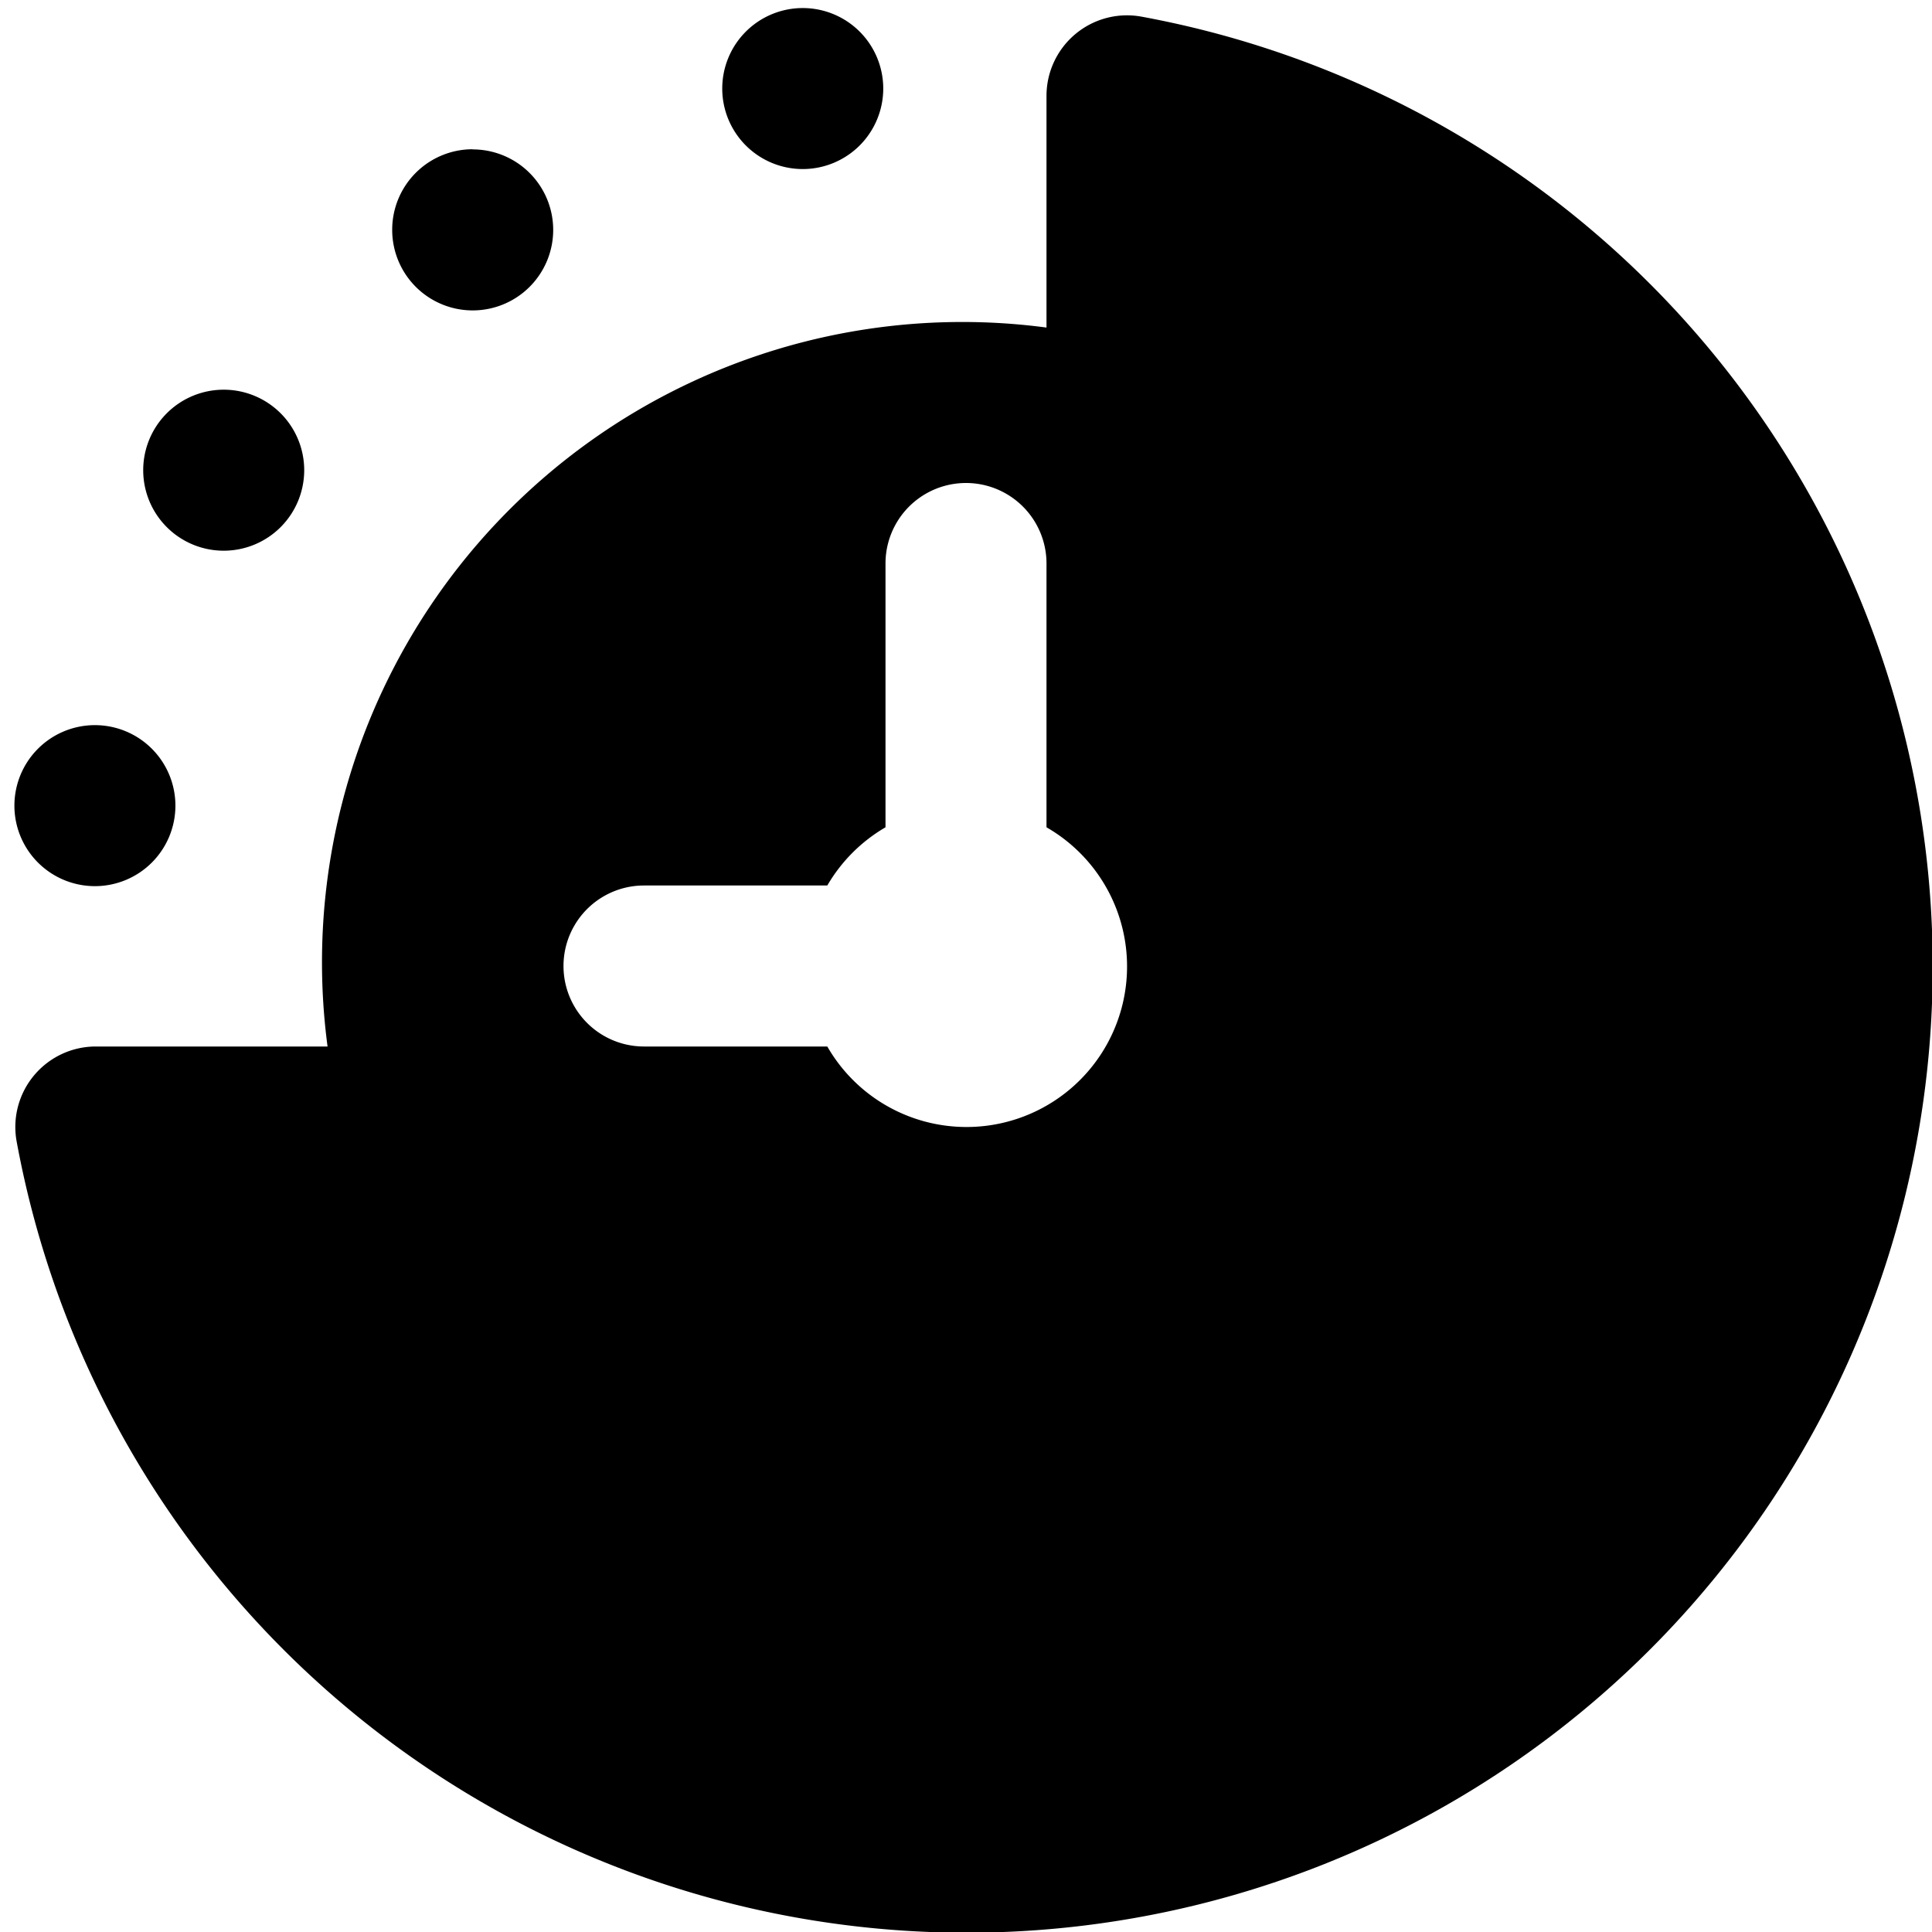 <svg id="Layer_1" height="512" viewBox="0 0 24 24" width="512" xmlns="http://www.w3.org/2000/svg" data-name="Layer 1"><path d="m14.181.207a1 1 0 0 0 -1.181.983v2.879a7.954 7.954 0 0 0 -8.931 8.931h-2.879a1 1 0 0 0 -.983 1.181 12 12 0 1 0 13.974-13.974zm-2.181 13.793a1.994 1.994 0 0 1 -1.723-1h-2.277a1 1 0 0 1 0-2h2.277a2 2 0 0 1 .723-.723v-3.277a1 1 0 0 1 2 0v3.277a1.994 1.994 0 0 1 -1 3.723zm-2.028-13.9a1 1 0 1 1 -1 1 1 1 0 0 1 1-1zm-4.1 1.756a1 1 0 1 1 -1 1 1 1 0 0 1 .997-1.002zm-3.093 2.985a1 1 0 1 1 -1 1 1 1 0 0 1 1-1zm-1.6 4.167a1 1 0 1 1 -1 1 1 1 0 0 1 .998-1z"/></svg>